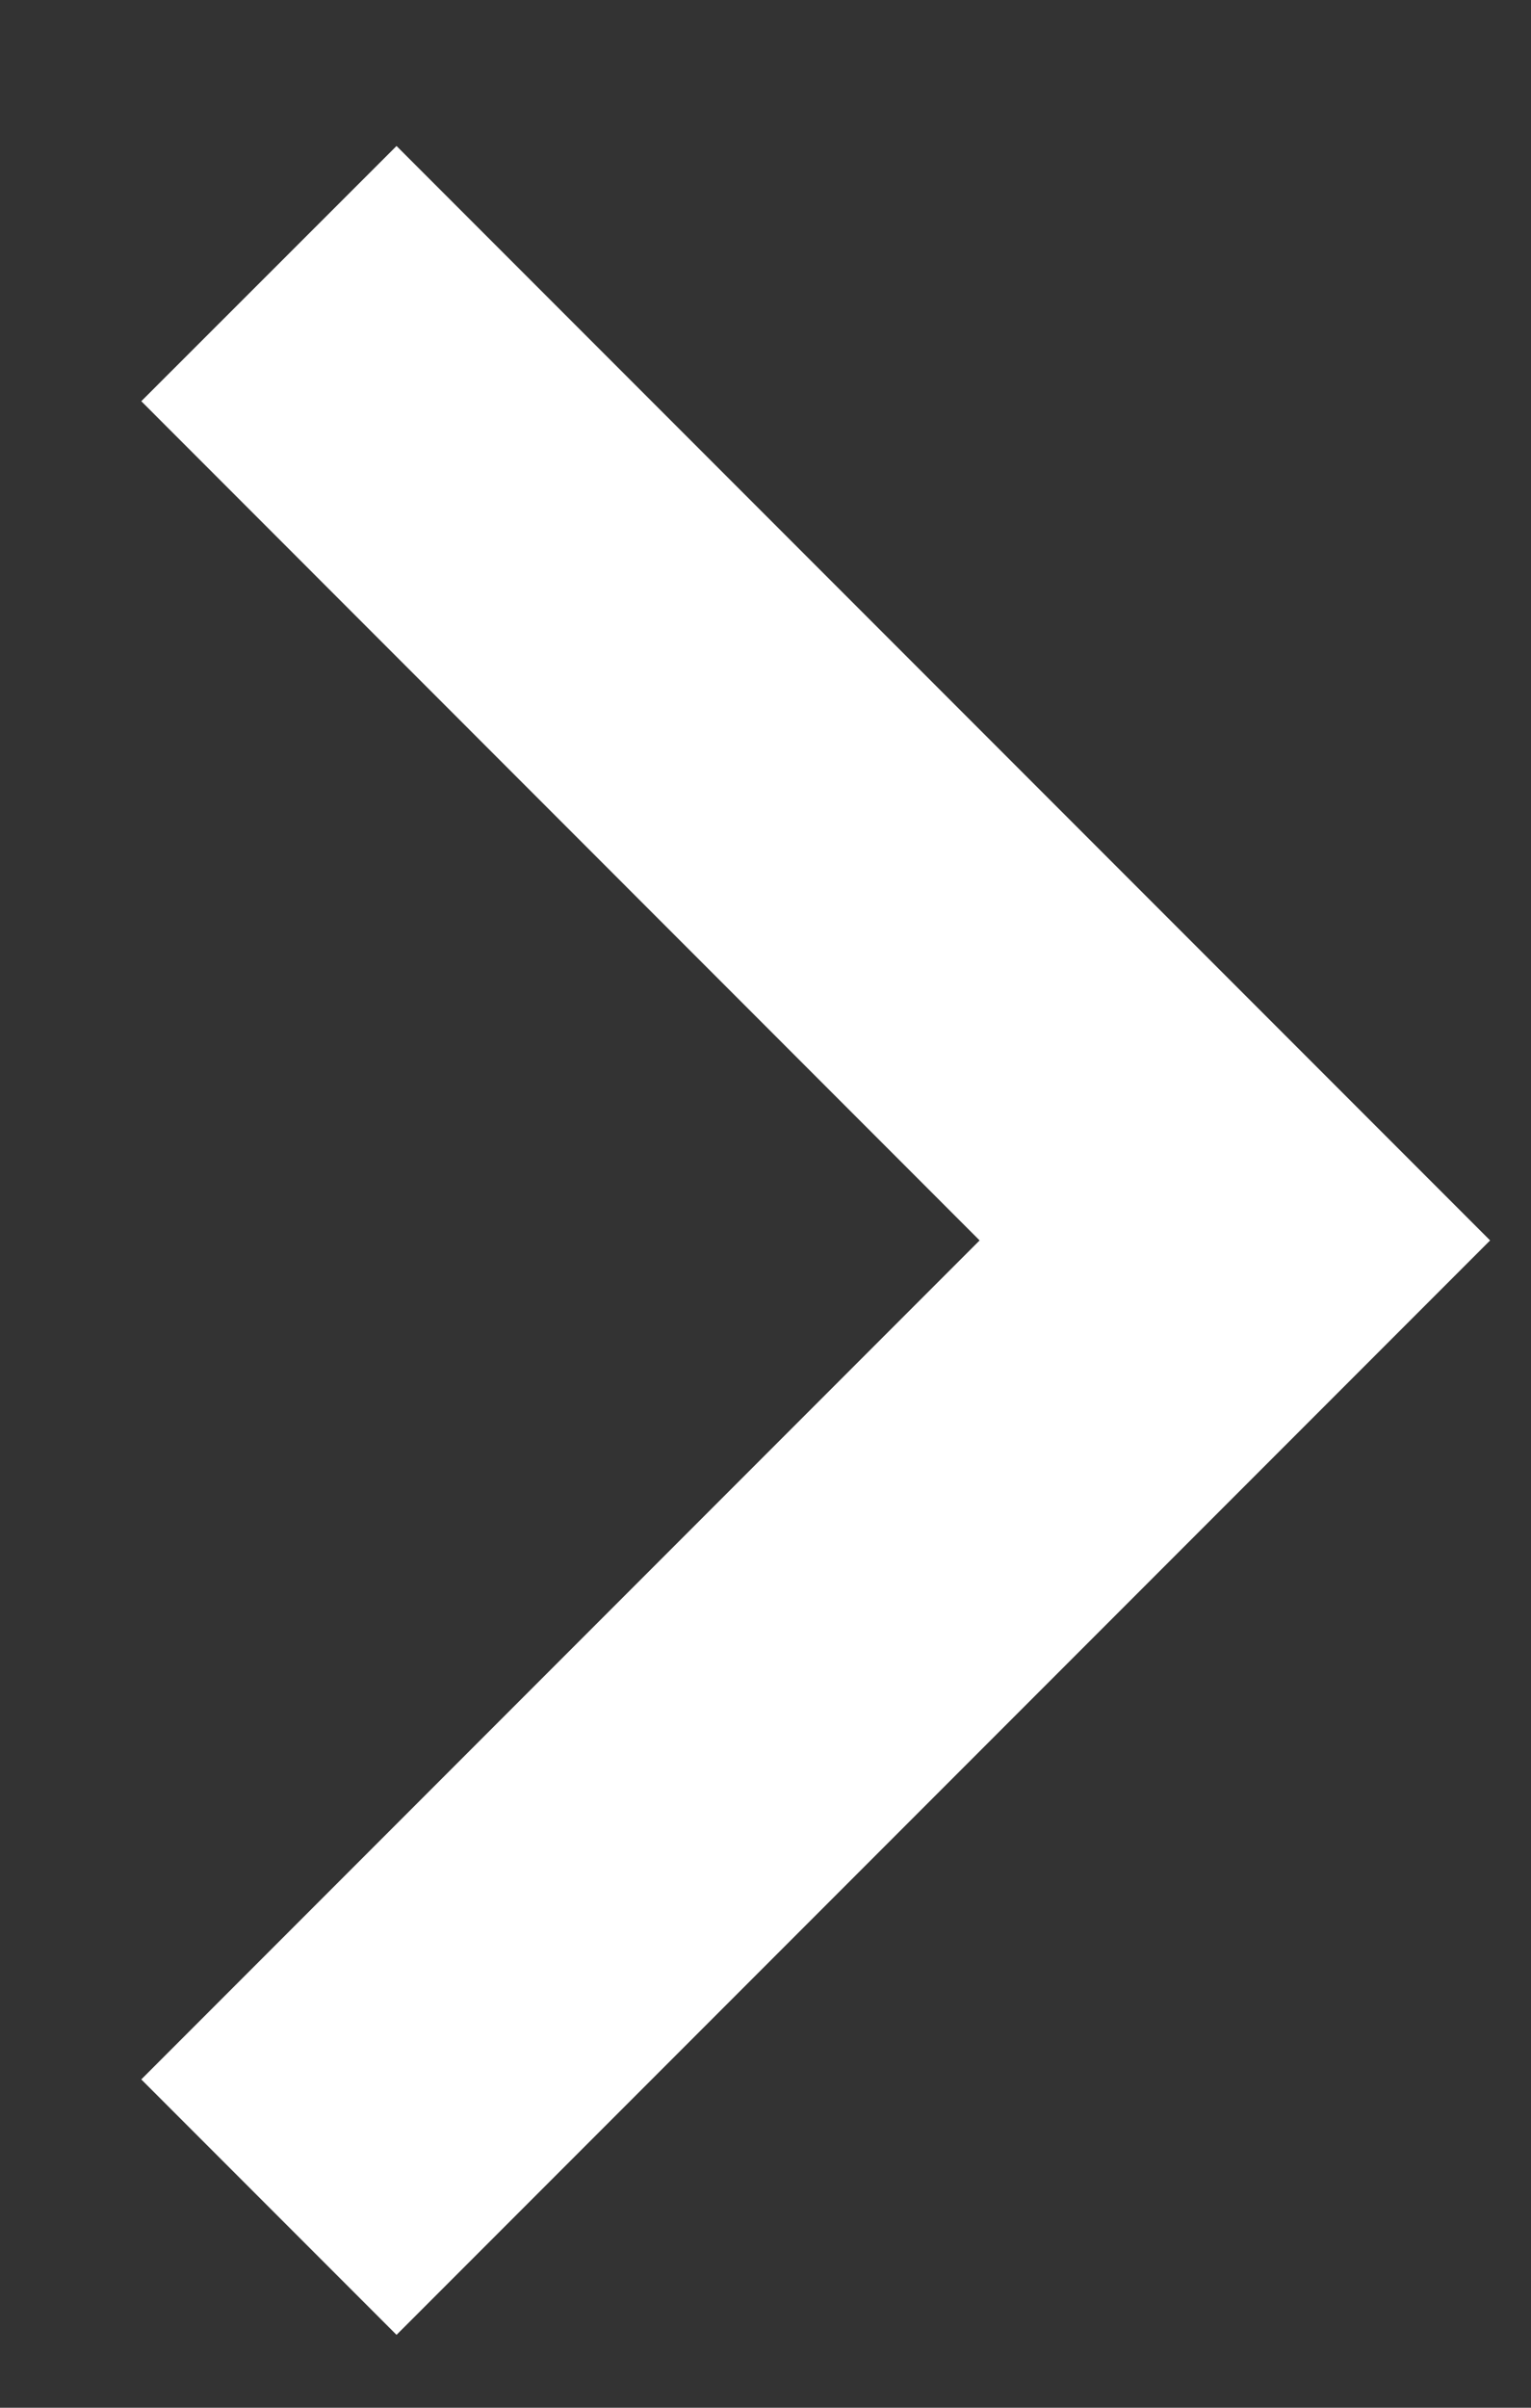 <svg width="7" height="11" viewBox="0 0 7 11" fill="none" xmlns="http://www.w3.org/2000/svg">
<rect x="0" y="0" width="7" height="11" fill="#333333" stroke="none"/>
<path d="M6.813 5.667L1.813 10.667L0.646 9.5L4.479 5.667L0.646 1.833L1.813 0.667L6.813 5.667Z" fill="white"/>
</svg>
